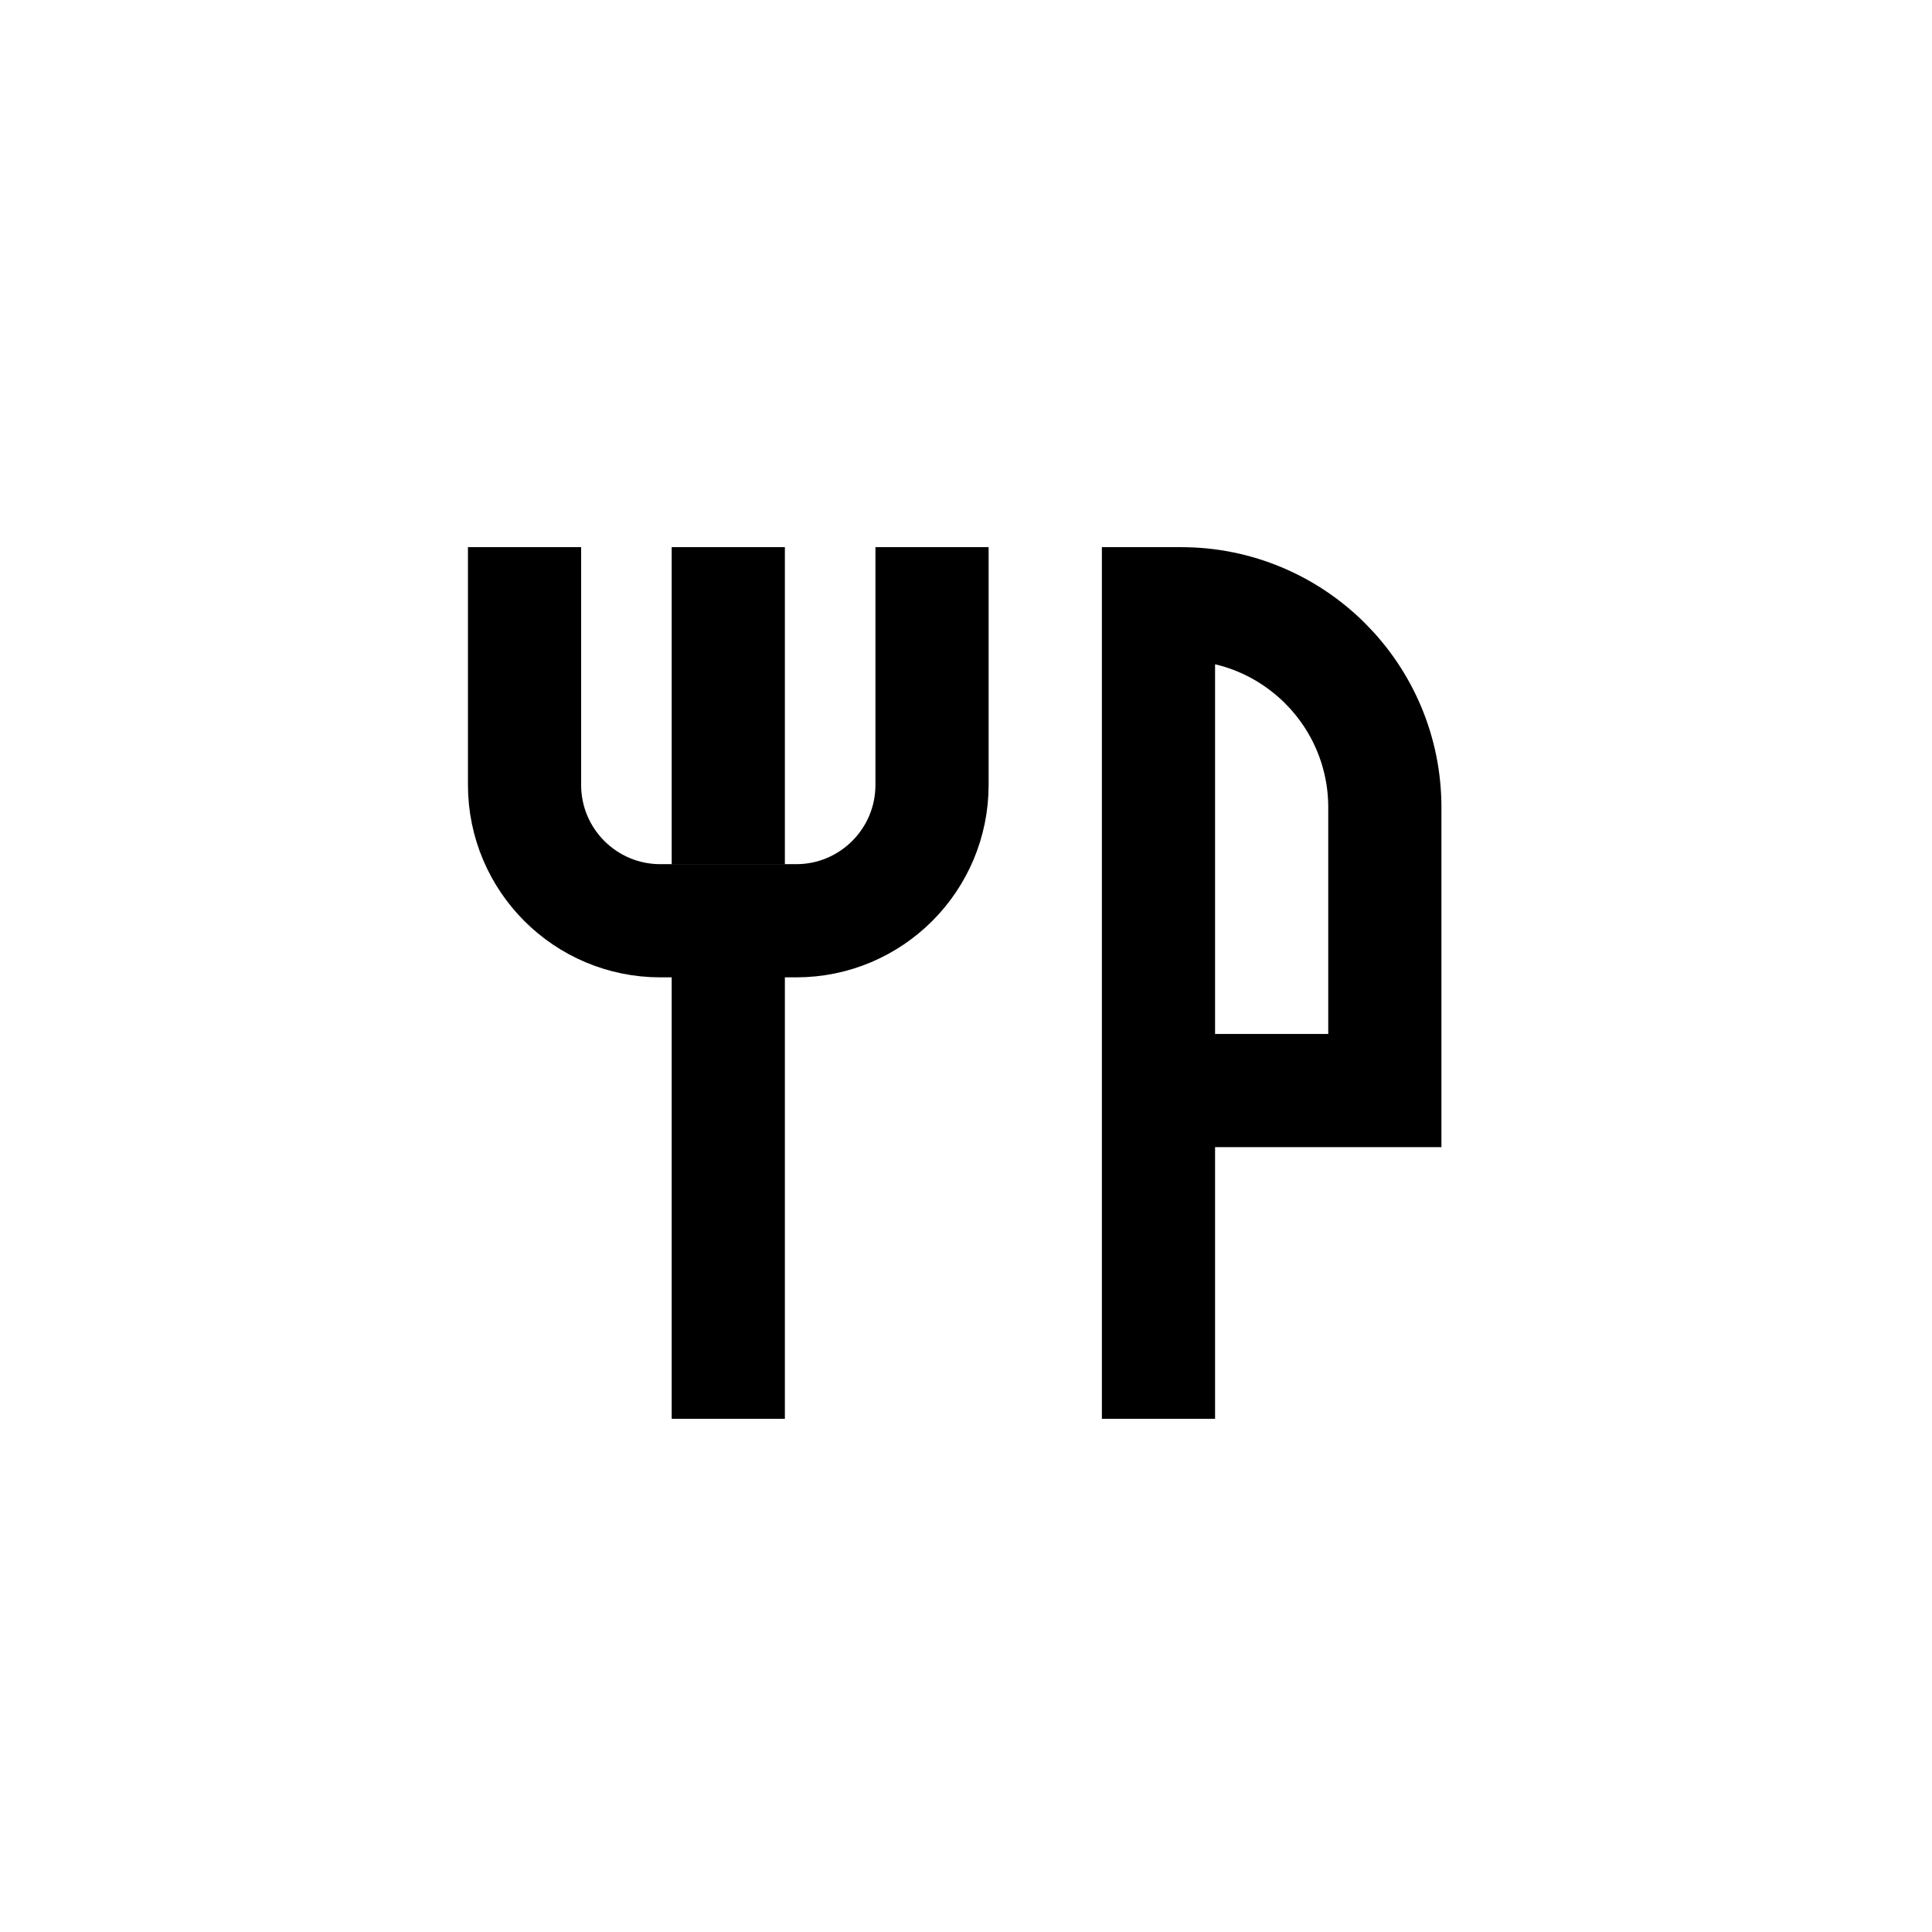 <svg width="24" height="24" viewBox="0 0 24 24" fill="none" xmlns="http://www.w3.org/2000/svg">
<path d="M14.391 16.922L14.391 13.547M14.391 13.547L14.391 7.5H14.672C16.07 7.5 17.203 8.633 17.203 10.031V13.547H14.391Z" stroke="black" stroke-width="1.406" stroke-linecap="square"/>
<path d="M9.047 16.922V11.438M9.047 11.438H9.891C10.823 11.438 11.578 10.682 11.578 9.75V7.5M9.047 11.438H8.203C7.271 11.438 6.516 10.682 6.516 9.75V7.5M9.047 7.5V10.031" stroke="black" stroke-width="1.406" stroke-linecap="square"/>
</svg>
